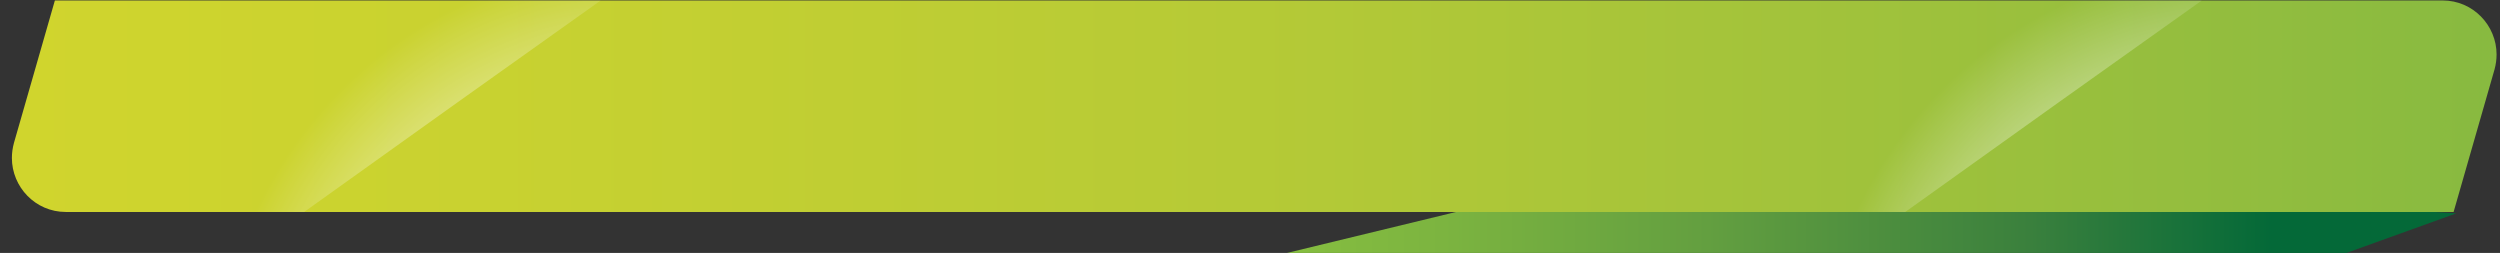 <?xml version="1.0" encoding="utf-8"?>
<!-- Generator: Adobe Illustrator 24.3.0, SVG Export Plug-In . SVG Version: 6.00 Build 0)  -->
<!DOCTYPE svg PUBLIC "-//W3C//DTD SVG 1.1//EN" "http://www.w3.org/Graphics/SVG/1.1/DTD/svg11.dtd">
<svg version="1.1" id="Layer_1" xmlns="http://www.w3.org/2000/svg" xmlns:xlink="http://www.w3.org/1999/xlink" x="0px" y="0px"
	 viewBox="0 0 1093.3 110.6" style="enable-background:new 0 0 1093.3 110.6;" xml:space="preserve">
<rect x="0" y="0" width="1093.3" height="110.6" fill="#333333" stroke="none"/>
<g>
	<g>
		<defs>
			<polygon id="SVGID_1_" points="916.5,83.5 889.2,90.1 782.3,83.5 760.4,88.8 674.7,83.5 562.9,110.6 1026.2,110.6 1074.2,93.3 
							"/>
		</defs>
		<clipPath id="SVGID_2_">
			<use xlink:href="#SVGID_1_"  style="overflow:visible;"/>
		</clipPath>
		
			<linearGradient id="SVGID_3_" gradientUnits="userSpaceOnUse" x1="-1645.096" y1="862.057" x2="-1644.096" y2="862.057" gradientTransform="matrix(523.698 0 0 -523.698 862084 451554.594)">
			<stop  offset="0" style="stop-color:#87BF40"/>
			<stop  offset="0.145" style="stop-color:#7CB440"/>
			<stop  offset="0.367" style="stop-color:#639F40"/>
			<stop  offset="0.638" style="stop-color:#3A803D"/>
			<stop  offset="0.84" style="stop-color:#046938"/>
			<stop  offset="1" style="stop-color:#046938"/>
		</linearGradient>
		<rect x="562.9" y="83.5" style="clip-path:url(#SVGID_2_);fill:url(#SVGID_3_);" width="511.3" height="27.2"/>
	</g>
	<g>
		<defs>
			<path id="SVGID_4_" d="M906.6,0.2H24L6.1,62.5c-0.6,2.2-0.9,4.4-0.9,6.6c0,12.6,10.2,23.6,23.6,23.6h205.3h33.2h4.6h157.9h42.8
				h4.6h33.2h80.9h77h4.6h42.8h114.2h4.6h77h161.5l17.9-62.3c0.6-2.2,0.9-4.4,0.9-6.6c0-12.6-10.2-23.6-23.6-23.6H906.6z"/>
		</defs>
		<clipPath id="SVGID_5_">
			<use xlink:href="#SVGID_4_"  style="overflow:visible;"/>
		</clipPath>
		
			<linearGradient id="SVGID_6_" gradientUnits="userSpaceOnUse" x1="-1646.722" y1="859.935" x2="-1645.722" y2="859.935" gradientTransform="matrix(1086.597 0 0 1086.597 1789328.75 -934356.375)">
			<stop  offset="0" style="stop-color:#D1D52D"/>
			<stop  offset="0.198" style="stop-color:#C9D230"/>
			<stop  offset="0.502" style="stop-color:#B6CA36"/>
			<stop  offset="0.873" style="stop-color:#95BE3E"/>
			<stop  offset="1" style="stop-color:#88BA40"/>
		</linearGradient>
		<rect x="5.2" y="0.2" style="clip-path:url(#SVGID_5_);fill:url(#SVGID_6_);" width="1086.6" height="92.5"/>
	</g>
	<rect x="-4.8" y="-87.9" style="fill:none;" width="259.7" height="198.5"/>
	<g>
		<defs>
			<path id="SVGID_7_" d="M99.4,0.2L80.5,62.5c-0.7,2.2-1,4.4-1,6.6c0,12.6,10.7,23.6,24.8,23.6H133c43.1-30.9,92.1-65.8,129.7-92.5
				H99.4z"/>
		</defs>
		<clipPath id="SVGID_8_">
			<use xlink:href="#SVGID_7_"  style="overflow:visible;"/>
		</clipPath>
		
			<radialGradient id="SVGID_9_" cx="-1650.033" cy="851.283" r="1" gradientTransform="matrix(-117.738 -166.423 -158.762 112.318 -58830.34 -370032.719)" gradientUnits="userSpaceOnUse">
			<stop  offset="0.401" style="stop-color:#FFFFFF"/>
			<stop  offset="1" style="stop-color:#FFFFFF;stop-opacity:0"/>
		</radialGradient>
		<polygon style="clip-path:url(#SVGID_8_);fill:url(#SVGID_9_);" points="140.6,179 35.9,31 201.6,-86.1 306.2,61.8 		"/>
	</g>
	<g>
		<defs>
			<path id="SVGID_10_" d="M799.6,0.2l-18.8,62.3c-0.7,2.2-1,4.4-1,6.6c0,12.6,10.7,23.6,24.8,23.6h28.6
				c43.1-30.9,92.1-65.8,129.7-92.5H799.6z"/>
		</defs>
		<clipPath id="SVGID_11_">
			<use xlink:href="#SVGID_10_"  style="overflow:visible;"/>
		</clipPath>
		
			<radialGradient id="SVGID_12_" cx="-1652.016" cy="848.344" r="1" gradientTransform="matrix(-117.738 -166.423 -158.762 112.318 -58830.34 -370032.719)" gradientUnits="userSpaceOnUse">
			<stop  offset="0.401" style="stop-color:#FFFFFF"/>
			<stop  offset="1" style="stop-color:#FFFFFF;stop-opacity:0"/>
		</radialGradient>
		<polygon style="clip-path:url(#SVGID_11_);fill:url(#SVGID_12_);" points="840.8,179 736.2,31 901.8,-86.1 1006.4,61.8 		"/>
	</g>
</g>
</svg>
